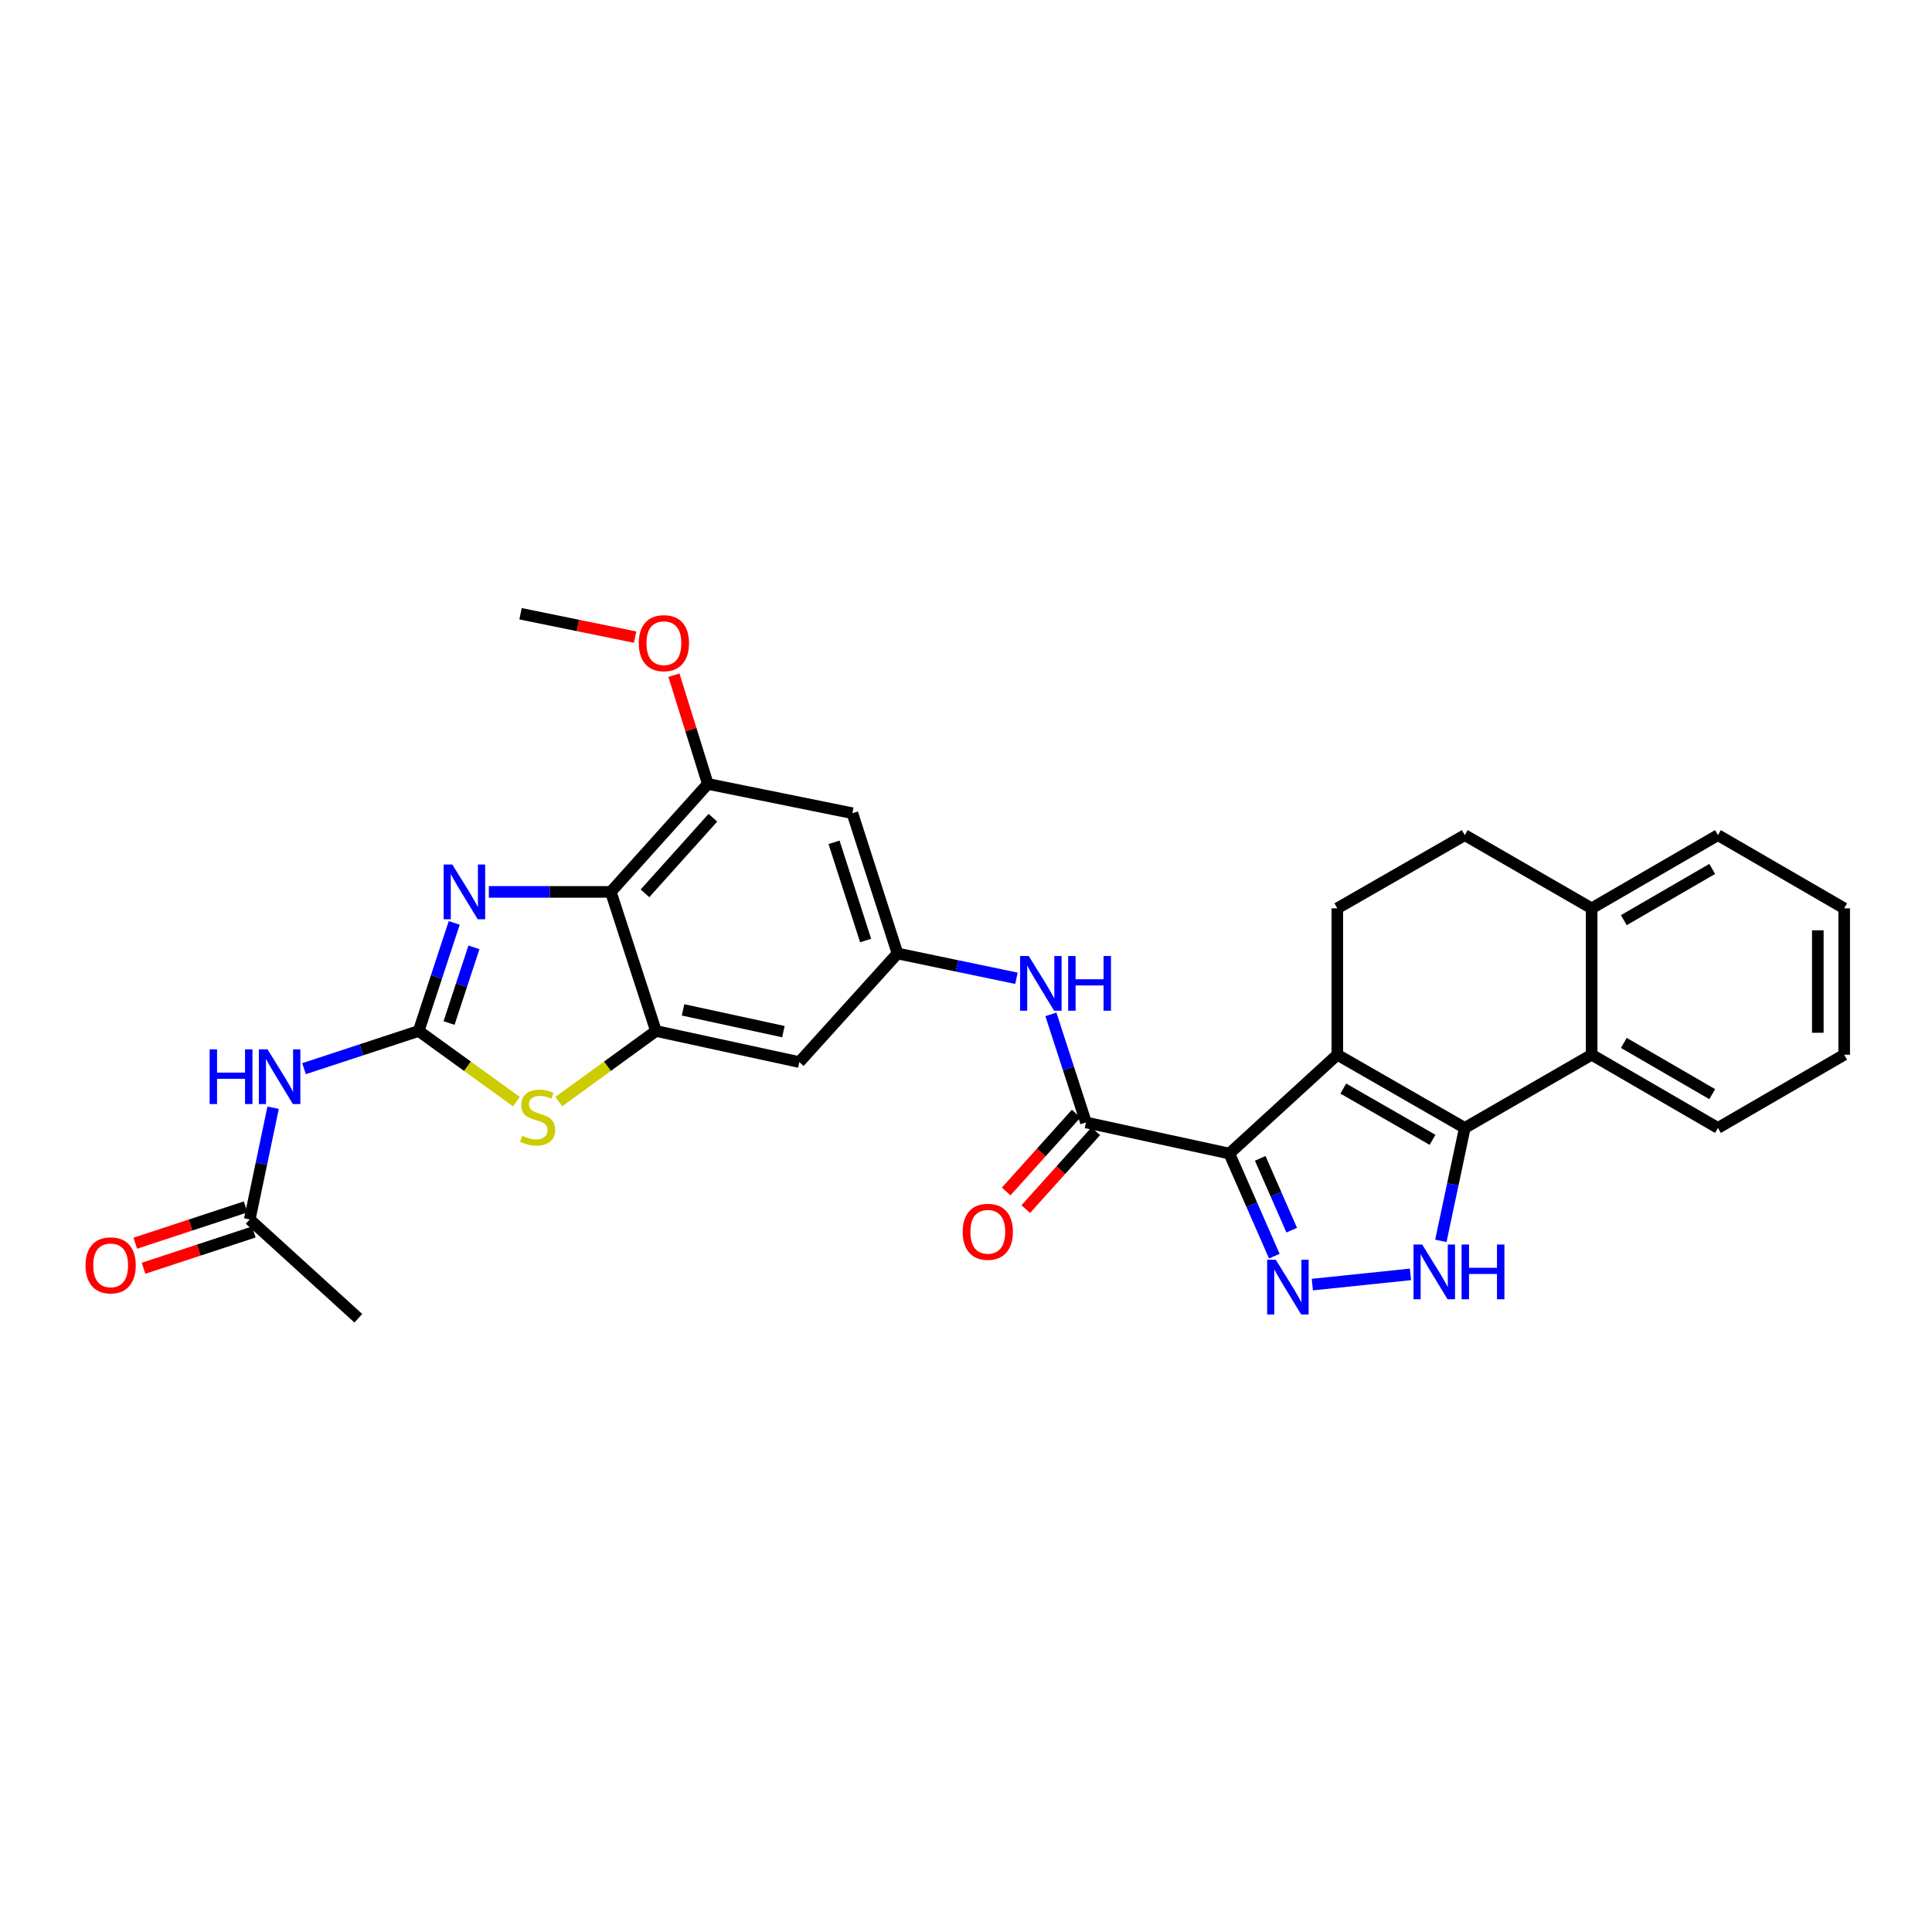 <?xml version='1.0' encoding='iso-8859-1'?>
<svg version='1.1' baseProfile='full'
              xmlns='http://www.w3.org/2000/svg'
                      xmlns:rdkit='http://www.rdkit.org/xml'
                      xmlns:xlink='http://www.w3.org/1999/xlink'
                  xml:space='preserve'
width='1000px' height='1000px' viewBox='0 0 1000 1000'>
<!-- END OF HEADER -->
<rect style='opacity:1.0;fill:#FFFFFF;stroke:none' width='1000' height='1000' x='0' y='0'> </rect>
<path class='bond-0' d='M 636.311,597.085 L 692.193,545.927' style='fill:none;fill-rule:evenodd;stroke:#000000;stroke-width:6px;stroke-linecap:butt;stroke-linejoin:miter;stroke-opacity:1' />
<path class='bond-3' d='M 636.311,597.085 L 647.947,623.63' style='fill:none;fill-rule:evenodd;stroke:#000000;stroke-width:6px;stroke-linecap:butt;stroke-linejoin:miter;stroke-opacity:1' />
<path class='bond-3' d='M 647.947,623.63 L 659.583,650.175' style='fill:none;fill-rule:evenodd;stroke:#0000FF;stroke-width:6px;stroke-linecap:butt;stroke-linejoin:miter;stroke-opacity:1' />
<path class='bond-3' d='M 652.302,599.569 L 660.447,618.151' style='fill:none;fill-rule:evenodd;stroke:#000000;stroke-width:6px;stroke-linecap:butt;stroke-linejoin:miter;stroke-opacity:1' />
<path class='bond-3' d='M 660.447,618.151 L 668.592,636.732' style='fill:none;fill-rule:evenodd;stroke:#0000FF;stroke-width:6px;stroke-linecap:butt;stroke-linejoin:miter;stroke-opacity:1' />
<path class='bond-7' d='M 636.311,597.085 L 562.102,580.98' style='fill:none;fill-rule:evenodd;stroke:#000000;stroke-width:6px;stroke-linecap:butt;stroke-linejoin:miter;stroke-opacity:1' />
<path class='bond-1' d='M 692.193,545.927 L 758.168,583.824' style='fill:none;fill-rule:evenodd;stroke:#000000;stroke-width:6px;stroke-linecap:butt;stroke-linejoin:miter;stroke-opacity:1' />
<path class='bond-1' d='M 695.291,563.446 L 741.474,589.974' style='fill:none;fill-rule:evenodd;stroke:#000000;stroke-width:6px;stroke-linecap:butt;stroke-linejoin:miter;stroke-opacity:1' />
<path class='bond-15' d='M 692.193,545.927 L 692.193,470.148' style='fill:none;fill-rule:evenodd;stroke:#000000;stroke-width:6px;stroke-linecap:butt;stroke-linejoin:miter;stroke-opacity:1' />
<path class='bond-11' d='M 758.168,583.824 L 823.839,545.927' style='fill:none;fill-rule:evenodd;stroke:#000000;stroke-width:6px;stroke-linecap:butt;stroke-linejoin:miter;stroke-opacity:1' />
<path class='bond-30' d='M 758.168,583.824 L 751.977,613.044' style='fill:none;fill-rule:evenodd;stroke:#000000;stroke-width:6px;stroke-linecap:butt;stroke-linejoin:miter;stroke-opacity:1' />
<path class='bond-30' d='M 751.977,613.044 L 745.785,642.265' style='fill:none;fill-rule:evenodd;stroke:#0000FF;stroke-width:6px;stroke-linecap:butt;stroke-linejoin:miter;stroke-opacity:1' />
<path class='bond-2' d='M 216.707,533.636 L 242.002,551.922' style='fill:none;fill-rule:evenodd;stroke:#000000;stroke-width:6px;stroke-linecap:butt;stroke-linejoin:miter;stroke-opacity:1' />
<path class='bond-2' d='M 242.002,551.922 L 267.297,570.208' style='fill:none;fill-rule:evenodd;stroke:#CCCC00;stroke-width:6px;stroke-linecap:butt;stroke-linejoin:miter;stroke-opacity:1' />
<path class='bond-10' d='M 216.707,533.636 L 187.034,543.391' style='fill:none;fill-rule:evenodd;stroke:#000000;stroke-width:6px;stroke-linecap:butt;stroke-linejoin:miter;stroke-opacity:1' />
<path class='bond-10' d='M 187.034,543.391 L 157.361,553.147' style='fill:none;fill-rule:evenodd;stroke:#0000FF;stroke-width:6px;stroke-linecap:butt;stroke-linejoin:miter;stroke-opacity:1' />
<path class='bond-34' d='M 216.707,533.636 L 225.906,505.665' style='fill:none;fill-rule:evenodd;stroke:#000000;stroke-width:6px;stroke-linecap:butt;stroke-linejoin:miter;stroke-opacity:1' />
<path class='bond-34' d='M 225.906,505.665 L 235.106,477.695' style='fill:none;fill-rule:evenodd;stroke:#0000FF;stroke-width:6px;stroke-linecap:butt;stroke-linejoin:miter;stroke-opacity:1' />
<path class='bond-34' d='M 232.432,529.509 L 238.871,509.93' style='fill:none;fill-rule:evenodd;stroke:#000000;stroke-width:6px;stroke-linecap:butt;stroke-linejoin:miter;stroke-opacity:1' />
<path class='bond-34' d='M 238.871,509.93 L 245.311,490.351' style='fill:none;fill-rule:evenodd;stroke:#0000FF;stroke-width:6px;stroke-linecap:butt;stroke-linejoin:miter;stroke-opacity:1' />
<path class='bond-4' d='M 679.262,664.905 L 730.055,659.613' style='fill:none;fill-rule:evenodd;stroke:#0000FF;stroke-width:6px;stroke-linecap:butt;stroke-linejoin:miter;stroke-opacity:1' />
<path class='bond-5' d='M 253.021,461.64 L 284.589,461.64' style='fill:none;fill-rule:evenodd;stroke:#0000FF;stroke-width:6px;stroke-linecap:butt;stroke-linejoin:miter;stroke-opacity:1' />
<path class='bond-5' d='M 284.589,461.64 L 316.158,461.64' style='fill:none;fill-rule:evenodd;stroke:#000000;stroke-width:6px;stroke-linecap:butt;stroke-linejoin:miter;stroke-opacity:1' />
<path class='bond-6' d='M 316.158,461.64 L 366.369,405.758' style='fill:none;fill-rule:evenodd;stroke:#000000;stroke-width:6px;stroke-linecap:butt;stroke-linejoin:miter;stroke-opacity:1' />
<path class='bond-6' d='M 333.842,462.38 L 368.989,423.262' style='fill:none;fill-rule:evenodd;stroke:#000000;stroke-width:6px;stroke-linecap:butt;stroke-linejoin:miter;stroke-opacity:1' />
<path class='bond-32' d='M 316.158,461.64 L 339.519,533.636' style='fill:none;fill-rule:evenodd;stroke:#000000;stroke-width:6px;stroke-linecap:butt;stroke-linejoin:miter;stroke-opacity:1' />
<path class='bond-13' d='M 562.102,580.98 L 553.025,553.009' style='fill:none;fill-rule:evenodd;stroke:#000000;stroke-width:6px;stroke-linecap:butt;stroke-linejoin:miter;stroke-opacity:1' />
<path class='bond-13' d='M 553.025,553.009 L 543.949,525.037' style='fill:none;fill-rule:evenodd;stroke:#0000FF;stroke-width:6px;stroke-linecap:butt;stroke-linejoin:miter;stroke-opacity:1' />
<path class='bond-20' d='M 557.028,576.417 L 538.909,596.563' style='fill:none;fill-rule:evenodd;stroke:#000000;stroke-width:6px;stroke-linecap:butt;stroke-linejoin:miter;stroke-opacity:1' />
<path class='bond-20' d='M 538.909,596.563 L 520.79,616.709' style='fill:none;fill-rule:evenodd;stroke:#FF0000;stroke-width:6px;stroke-linecap:butt;stroke-linejoin:miter;stroke-opacity:1' />
<path class='bond-20' d='M 567.175,585.544 L 549.057,605.69' style='fill:none;fill-rule:evenodd;stroke:#000000;stroke-width:6px;stroke-linecap:butt;stroke-linejoin:miter;stroke-opacity:1' />
<path class='bond-20' d='M 549.057,605.69 L 530.938,625.835' style='fill:none;fill-rule:evenodd;stroke:#FF0000;stroke-width:6px;stroke-linecap:butt;stroke-linejoin:miter;stroke-opacity:1' />
<path class='bond-8' d='M 339.519,533.636 L 413.728,549.726' style='fill:none;fill-rule:evenodd;stroke:#000000;stroke-width:6px;stroke-linecap:butt;stroke-linejoin:miter;stroke-opacity:1' />
<path class='bond-8' d='M 353.543,522.711 L 405.489,533.974' style='fill:none;fill-rule:evenodd;stroke:#000000;stroke-width:6px;stroke-linecap:butt;stroke-linejoin:miter;stroke-opacity:1' />
<path class='bond-9' d='M 339.519,533.636 L 314.384,551.903' style='fill:none;fill-rule:evenodd;stroke:#000000;stroke-width:6px;stroke-linecap:butt;stroke-linejoin:miter;stroke-opacity:1' />
<path class='bond-9' d='M 314.384,551.903 L 289.249,570.17' style='fill:none;fill-rule:evenodd;stroke:#CCCC00;stroke-width:6px;stroke-linecap:butt;stroke-linejoin:miter;stroke-opacity:1' />
<path class='bond-18' d='M 141.367,573.348 L 135.313,602.266' style='fill:none;fill-rule:evenodd;stroke:#0000FF;stroke-width:6px;stroke-linecap:butt;stroke-linejoin:miter;stroke-opacity:1' />
<path class='bond-18' d='M 135.313,602.266 L 129.258,631.184' style='fill:none;fill-rule:evenodd;stroke:#000000;stroke-width:6px;stroke-linecap:butt;stroke-linejoin:miter;stroke-opacity:1' />
<path class='bond-24' d='M 823.839,545.927 L 889.2,583.824' style='fill:none;fill-rule:evenodd;stroke:#000000;stroke-width:6px;stroke-linecap:butt;stroke-linejoin:miter;stroke-opacity:1' />
<path class='bond-24' d='M 840.49,539.804 L 886.242,566.332' style='fill:none;fill-rule:evenodd;stroke:#000000;stroke-width:6px;stroke-linecap:butt;stroke-linejoin:miter;stroke-opacity:1' />
<path class='bond-31' d='M 823.839,545.927 L 823.839,470.148' style='fill:none;fill-rule:evenodd;stroke:#000000;stroke-width:6px;stroke-linecap:butt;stroke-linejoin:miter;stroke-opacity:1' />
<path class='bond-12' d='M 366.369,405.758 L 441.192,420.915' style='fill:none;fill-rule:evenodd;stroke:#000000;stroke-width:6px;stroke-linecap:butt;stroke-linejoin:miter;stroke-opacity:1' />
<path class='bond-23' d='M 366.369,405.758 L 357.597,377.625' style='fill:none;fill-rule:evenodd;stroke:#000000;stroke-width:6px;stroke-linecap:butt;stroke-linejoin:miter;stroke-opacity:1' />
<path class='bond-23' d='M 357.597,377.625 L 348.826,349.492' style='fill:none;fill-rule:evenodd;stroke:#FF0000;stroke-width:6px;stroke-linecap:butt;stroke-linejoin:miter;stroke-opacity:1' />
<path class='bond-14' d='M 526.105,506.352 L 495.326,499.938' style='fill:none;fill-rule:evenodd;stroke:#0000FF;stroke-width:6px;stroke-linecap:butt;stroke-linejoin:miter;stroke-opacity:1' />
<path class='bond-14' d='M 495.326,499.938 L 464.546,493.525' style='fill:none;fill-rule:evenodd;stroke:#000000;stroke-width:6px;stroke-linecap:butt;stroke-linejoin:miter;stroke-opacity:1' />
<path class='bond-16' d='M 464.546,493.525 L 413.728,549.726' style='fill:none;fill-rule:evenodd;stroke:#000000;stroke-width:6px;stroke-linecap:butt;stroke-linejoin:miter;stroke-opacity:1' />
<path class='bond-17' d='M 464.546,493.525 L 441.192,420.915' style='fill:none;fill-rule:evenodd;stroke:#000000;stroke-width:6px;stroke-linecap:butt;stroke-linejoin:miter;stroke-opacity:1' />
<path class='bond-17' d='M 448.05,486.812 L 431.702,435.986' style='fill:none;fill-rule:evenodd;stroke:#000000;stroke-width:6px;stroke-linecap:butt;stroke-linejoin:miter;stroke-opacity:1' />
<path class='bond-21' d='M 692.193,470.148 L 758.168,432.266' style='fill:none;fill-rule:evenodd;stroke:#000000;stroke-width:6px;stroke-linecap:butt;stroke-linejoin:miter;stroke-opacity:1' />
<path class='bond-22' d='M 127.126,624.701 L 98.579,634.091' style='fill:none;fill-rule:evenodd;stroke:#000000;stroke-width:6px;stroke-linecap:butt;stroke-linejoin:miter;stroke-opacity:1' />
<path class='bond-22' d='M 98.579,634.091 L 70.033,643.482' style='fill:none;fill-rule:evenodd;stroke:#FF0000;stroke-width:6px;stroke-linecap:butt;stroke-linejoin:miter;stroke-opacity:1' />
<path class='bond-22' d='M 131.391,637.666 L 102.844,647.056' style='fill:none;fill-rule:evenodd;stroke:#000000;stroke-width:6px;stroke-linecap:butt;stroke-linejoin:miter;stroke-opacity:1' />
<path class='bond-22' d='M 102.844,647.056 L 74.298,656.447' style='fill:none;fill-rule:evenodd;stroke:#FF0000;stroke-width:6px;stroke-linecap:butt;stroke-linejoin:miter;stroke-opacity:1' />
<path class='bond-25' d='M 129.258,631.184 L 185.467,682.327' style='fill:none;fill-rule:evenodd;stroke:#000000;stroke-width:6px;stroke-linecap:butt;stroke-linejoin:miter;stroke-opacity:1' />
<path class='bond-19' d='M 823.839,470.148 L 758.168,432.266' style='fill:none;fill-rule:evenodd;stroke:#000000;stroke-width:6px;stroke-linecap:butt;stroke-linejoin:miter;stroke-opacity:1' />
<path class='bond-26' d='M 823.839,470.148 L 889.2,432.266' style='fill:none;fill-rule:evenodd;stroke:#000000;stroke-width:6px;stroke-linecap:butt;stroke-linejoin:miter;stroke-opacity:1' />
<path class='bond-26' d='M 840.488,476.274 L 886.24,449.757' style='fill:none;fill-rule:evenodd;stroke:#000000;stroke-width:6px;stroke-linecap:butt;stroke-linejoin:miter;stroke-opacity:1' />
<path class='bond-27' d='M 328.736,329.782 L 299.085,323.727' style='fill:none;fill-rule:evenodd;stroke:#FF0000;stroke-width:6px;stroke-linecap:butt;stroke-linejoin:miter;stroke-opacity:1' />
<path class='bond-27' d='M 299.085,323.727 L 269.435,317.673' style='fill:none;fill-rule:evenodd;stroke:#000000;stroke-width:6px;stroke-linecap:butt;stroke-linejoin:miter;stroke-opacity:1' />
<path class='bond-28' d='M 889.2,583.824 L 954.545,545.927' style='fill:none;fill-rule:evenodd;stroke:#000000;stroke-width:6px;stroke-linecap:butt;stroke-linejoin:miter;stroke-opacity:1' />
<path class='bond-29' d='M 889.2,432.266 L 954.545,470.148' style='fill:none;fill-rule:evenodd;stroke:#000000;stroke-width:6px;stroke-linecap:butt;stroke-linejoin:miter;stroke-opacity:1' />
<path class='bond-33' d='M 954.545,545.927 L 954.545,470.148' style='fill:none;fill-rule:evenodd;stroke:#000000;stroke-width:6px;stroke-linecap:butt;stroke-linejoin:miter;stroke-opacity:1' />
<path class='bond-33' d='M 940.897,534.56 L 940.897,481.515' style='fill:none;fill-rule:evenodd;stroke:#000000;stroke-width:6px;stroke-linecap:butt;stroke-linejoin:miter;stroke-opacity:1' />
<path  class='atom-4' d='M 660.358 652.062
L 669.638 667.062
Q 670.558 668.542, 672.038 671.222
Q 673.518 673.902, 673.598 674.062
L 673.598 652.062
L 677.358 652.062
L 677.358 680.382
L 673.478 680.382
L 663.518 663.982
Q 662.358 662.062, 661.118 659.862
Q 659.918 657.662, 659.558 656.982
L 659.558 680.382
L 655.878 680.382
L 655.878 652.062
L 660.358 652.062
' fill='#0000FF'/>
<path  class='atom-5' d='M 736.121 644.169
L 745.401 659.169
Q 746.321 660.649, 747.801 663.329
Q 749.281 666.009, 749.361 666.169
L 749.361 644.169
L 753.121 644.169
L 753.121 672.489
L 749.241 672.489
L 739.281 656.089
Q 738.121 654.169, 736.881 651.969
Q 735.681 649.769, 735.321 649.089
L 735.321 672.489
L 731.641 672.489
L 731.641 644.169
L 736.121 644.169
' fill='#0000FF'/>
<path  class='atom-5' d='M 756.521 644.169
L 760.361 644.169
L 760.361 656.209
L 774.841 656.209
L 774.841 644.169
L 778.681 644.169
L 778.681 672.489
L 774.841 672.489
L 774.841 659.409
L 760.361 659.409
L 760.361 672.489
L 756.521 672.489
L 756.521 644.169
' fill='#0000FF'/>
<path  class='atom-6' d='M 234.126 447.48
L 243.406 462.48
Q 244.326 463.96, 245.806 466.64
Q 247.286 469.32, 247.366 469.48
L 247.366 447.48
L 251.126 447.48
L 251.126 475.8
L 247.246 475.8
L 237.286 459.4
Q 236.126 457.48, 234.886 455.28
Q 233.686 453.08, 233.326 452.4
L 233.326 475.8
L 229.646 475.8
L 229.646 447.48
L 234.126 447.48
' fill='#0000FF'/>
<path  class='atom-10' d='M 270.276 587.865
Q 270.596 587.985, 271.916 588.545
Q 273.236 589.105, 274.676 589.465
Q 276.156 589.785, 277.596 589.785
Q 280.276 589.785, 281.836 588.505
Q 283.396 587.185, 283.396 584.905
Q 283.396 583.345, 282.596 582.385
Q 281.836 581.425, 280.636 580.905
Q 279.436 580.385, 277.436 579.785
Q 274.916 579.025, 273.396 578.305
Q 271.916 577.585, 270.836 576.065
Q 269.796 574.545, 269.796 571.985
Q 269.796 568.425, 272.196 566.225
Q 274.636 564.025, 279.436 564.025
Q 282.716 564.025, 286.436 565.585
L 285.516 568.665
Q 282.116 567.265, 279.556 567.265
Q 276.796 567.265, 275.276 568.425
Q 273.756 569.545, 273.796 571.505
Q 273.796 573.025, 274.556 573.945
Q 275.356 574.865, 276.476 575.385
Q 277.636 575.905, 279.556 576.505
Q 282.116 577.305, 283.636 578.105
Q 285.156 578.905, 286.236 580.545
Q 287.356 582.145, 287.356 584.905
Q 287.356 588.825, 284.716 590.945
Q 282.116 593.025, 277.756 593.025
Q 275.236 593.025, 273.316 592.465
Q 271.436 591.945, 269.196 591.025
L 270.276 587.865
' fill='#CCCC00'/>
<path  class='atom-11' d='M 108.507 543.14
L 112.347 543.14
L 112.347 555.18
L 126.827 555.18
L 126.827 543.14
L 130.667 543.14
L 130.667 571.46
L 126.827 571.46
L 126.827 558.38
L 112.347 558.38
L 112.347 571.46
L 108.507 571.46
L 108.507 543.14
' fill='#0000FF'/>
<path  class='atom-11' d='M 138.467 543.14
L 147.747 558.14
Q 148.667 559.62, 150.147 562.3
Q 151.627 564.98, 151.707 565.14
L 151.707 543.14
L 155.467 543.14
L 155.467 571.46
L 151.587 571.46
L 141.627 555.06
Q 140.467 553.14, 139.227 550.94
Q 138.027 548.74, 137.667 548.06
L 137.667 571.46
L 133.987 571.46
L 133.987 543.14
L 138.467 543.14
' fill='#0000FF'/>
<path  class='atom-14' d='M 532.48 494.825
L 541.76 509.825
Q 542.68 511.305, 544.16 513.985
Q 545.64 516.665, 545.72 516.825
L 545.72 494.825
L 549.48 494.825
L 549.48 523.145
L 545.6 523.145
L 535.64 506.745
Q 534.48 504.825, 533.24 502.625
Q 532.04 500.425, 531.68 499.745
L 531.68 523.145
L 528 523.145
L 528 494.825
L 532.48 494.825
' fill='#0000FF'/>
<path  class='atom-14' d='M 552.88 494.825
L 556.72 494.825
L 556.72 506.865
L 571.2 506.865
L 571.2 494.825
L 575.04 494.825
L 575.04 523.145
L 571.2 523.145
L 571.2 510.065
L 556.72 510.065
L 556.72 523.145
L 552.88 523.145
L 552.88 494.825
' fill='#0000FF'/>
<path  class='atom-21' d='M 498.276 637.572
Q 498.276 630.772, 501.636 626.972
Q 504.996 623.172, 511.276 623.172
Q 517.556 623.172, 520.916 626.972
Q 524.276 630.772, 524.276 637.572
Q 524.276 644.452, 520.876 648.372
Q 517.476 652.252, 511.276 652.252
Q 505.036 652.252, 501.636 648.372
Q 498.276 644.492, 498.276 637.572
M 511.276 649.052
Q 515.596 649.052, 517.916 646.172
Q 520.276 643.252, 520.276 637.572
Q 520.276 632.012, 517.916 629.212
Q 515.596 626.372, 511.276 626.372
Q 506.956 626.372, 504.596 629.172
Q 502.276 631.972, 502.276 637.572
Q 502.276 643.292, 504.596 646.172
Q 506.956 649.052, 511.276 649.052
' fill='#FF0000'/>
<path  class='atom-23' d='M 44.271 654.944
Q 44.271 648.144, 47.631 644.344
Q 50.991 640.544, 57.271 640.544
Q 63.551 640.544, 66.911 644.344
Q 70.271 648.144, 70.271 654.944
Q 70.271 661.824, 66.871 665.744
Q 63.471 669.624, 57.271 669.624
Q 51.031 669.624, 47.631 665.744
Q 44.271 661.864, 44.271 654.944
M 57.271 666.424
Q 61.591 666.424, 63.911 663.544
Q 66.271 660.624, 66.271 654.944
Q 66.271 649.384, 63.911 646.584
Q 61.591 643.744, 57.271 643.744
Q 52.951 643.744, 50.591 646.544
Q 48.271 649.344, 48.271 654.944
Q 48.271 660.664, 50.591 663.544
Q 52.951 666.424, 57.271 666.424
' fill='#FF0000'/>
<path  class='atom-24' d='M 330.629 332.903
Q 330.629 326.103, 333.989 322.303
Q 337.349 318.503, 343.629 318.503
Q 349.909 318.503, 353.269 322.303
Q 356.629 326.103, 356.629 332.903
Q 356.629 339.783, 353.229 343.703
Q 349.829 347.583, 343.629 347.583
Q 337.389 347.583, 333.989 343.703
Q 330.629 339.823, 330.629 332.903
M 343.629 344.383
Q 347.949 344.383, 350.269 341.503
Q 352.629 338.583, 352.629 332.903
Q 352.629 327.343, 350.269 324.543
Q 347.949 321.703, 343.629 321.703
Q 339.309 321.703, 336.949 324.503
Q 334.629 327.303, 334.629 332.903
Q 334.629 338.623, 336.949 341.503
Q 339.309 344.383, 343.629 344.383
' fill='#FF0000'/>
</svg>
